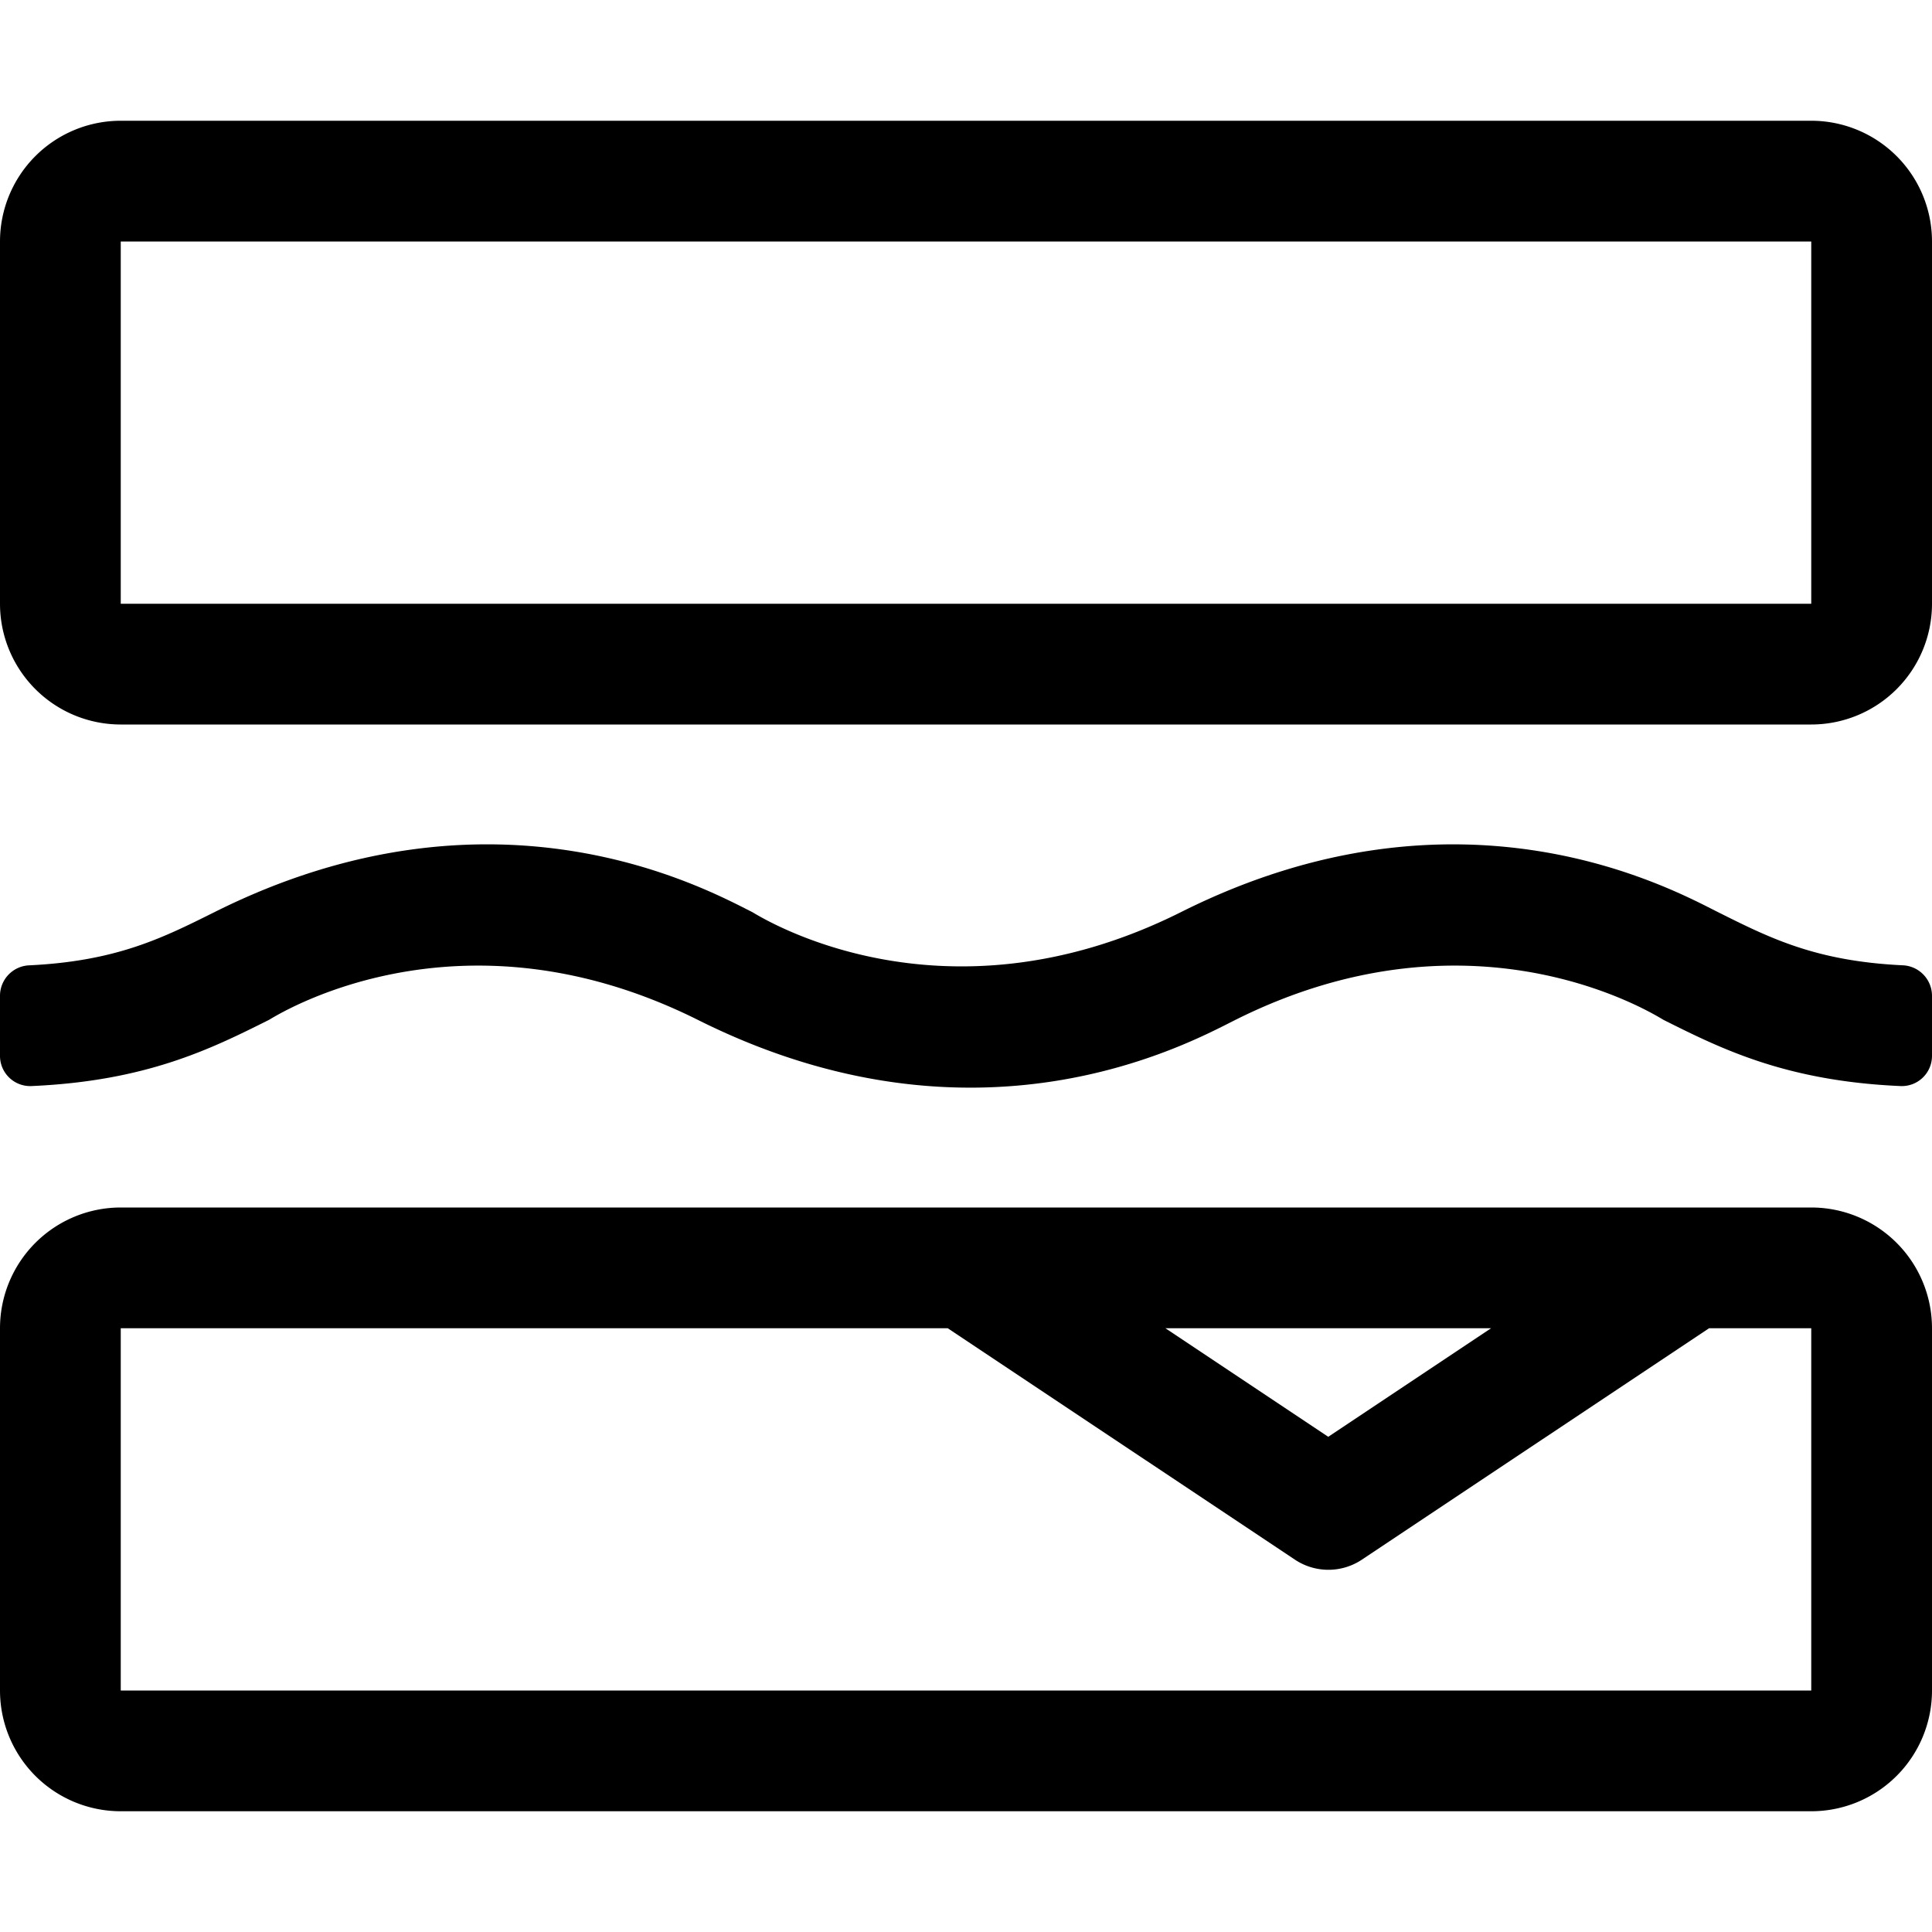 <svg xmlns="http://www.w3.org/2000/svg" viewBox="0 0 512 512"><!-- Font Awesome Pro 5.15.3 by @fontawesome - https://fontawesome.com License - https://fontawesome.com/license (Commercial License) --><path d="M480 32H32A32 32 0 0 0 0 64v96a32 32 0 0 0 32 32h448a32 32 0 0 0 32-32V64a32 32 0 0 0-32-32zm0 128H32V64h448zm0 160H32a32 32 0 0 0-32 32v96a32 32 0 0 0 32 32h448a32 32 0 0 0 32-32v-96a32 32 0 0 0-32-32zm-84.85 32L352 380.77 308.85 352zM480 448H32v-96h219.16l92 61.32a16 16 0 0 0 17.76 0l92-61.32H480zm24.16-192.19c-23-1.11-35.09-7.19-48.94-14.12-12.09-6.05-68.1-37.12-142.19 0-64.15 32.14-112.55.58-113.72 0-12.1-6.06-68.18-37.12-142.4 0-13.88 6.92-26 13-49.07 14.13a8.08 8.08 0 0 0-7.84 8v16a8 8 0 0 0 8.29 8c30.52-1.32 47.67-9.88 62.93-17.51 1.17-.58 49.49-32.14 113.78 0 74.14 37.07 130.06 6.15 142.34 0 64.15-32.14 112.4-.58 113.57 0 15.23 7.62 32.34 16.19 62.8 17.51a8 8 0 0 0 8.29-8v-16a8.1 8.1 0 0 0-7.84-8.01z"/></svg>